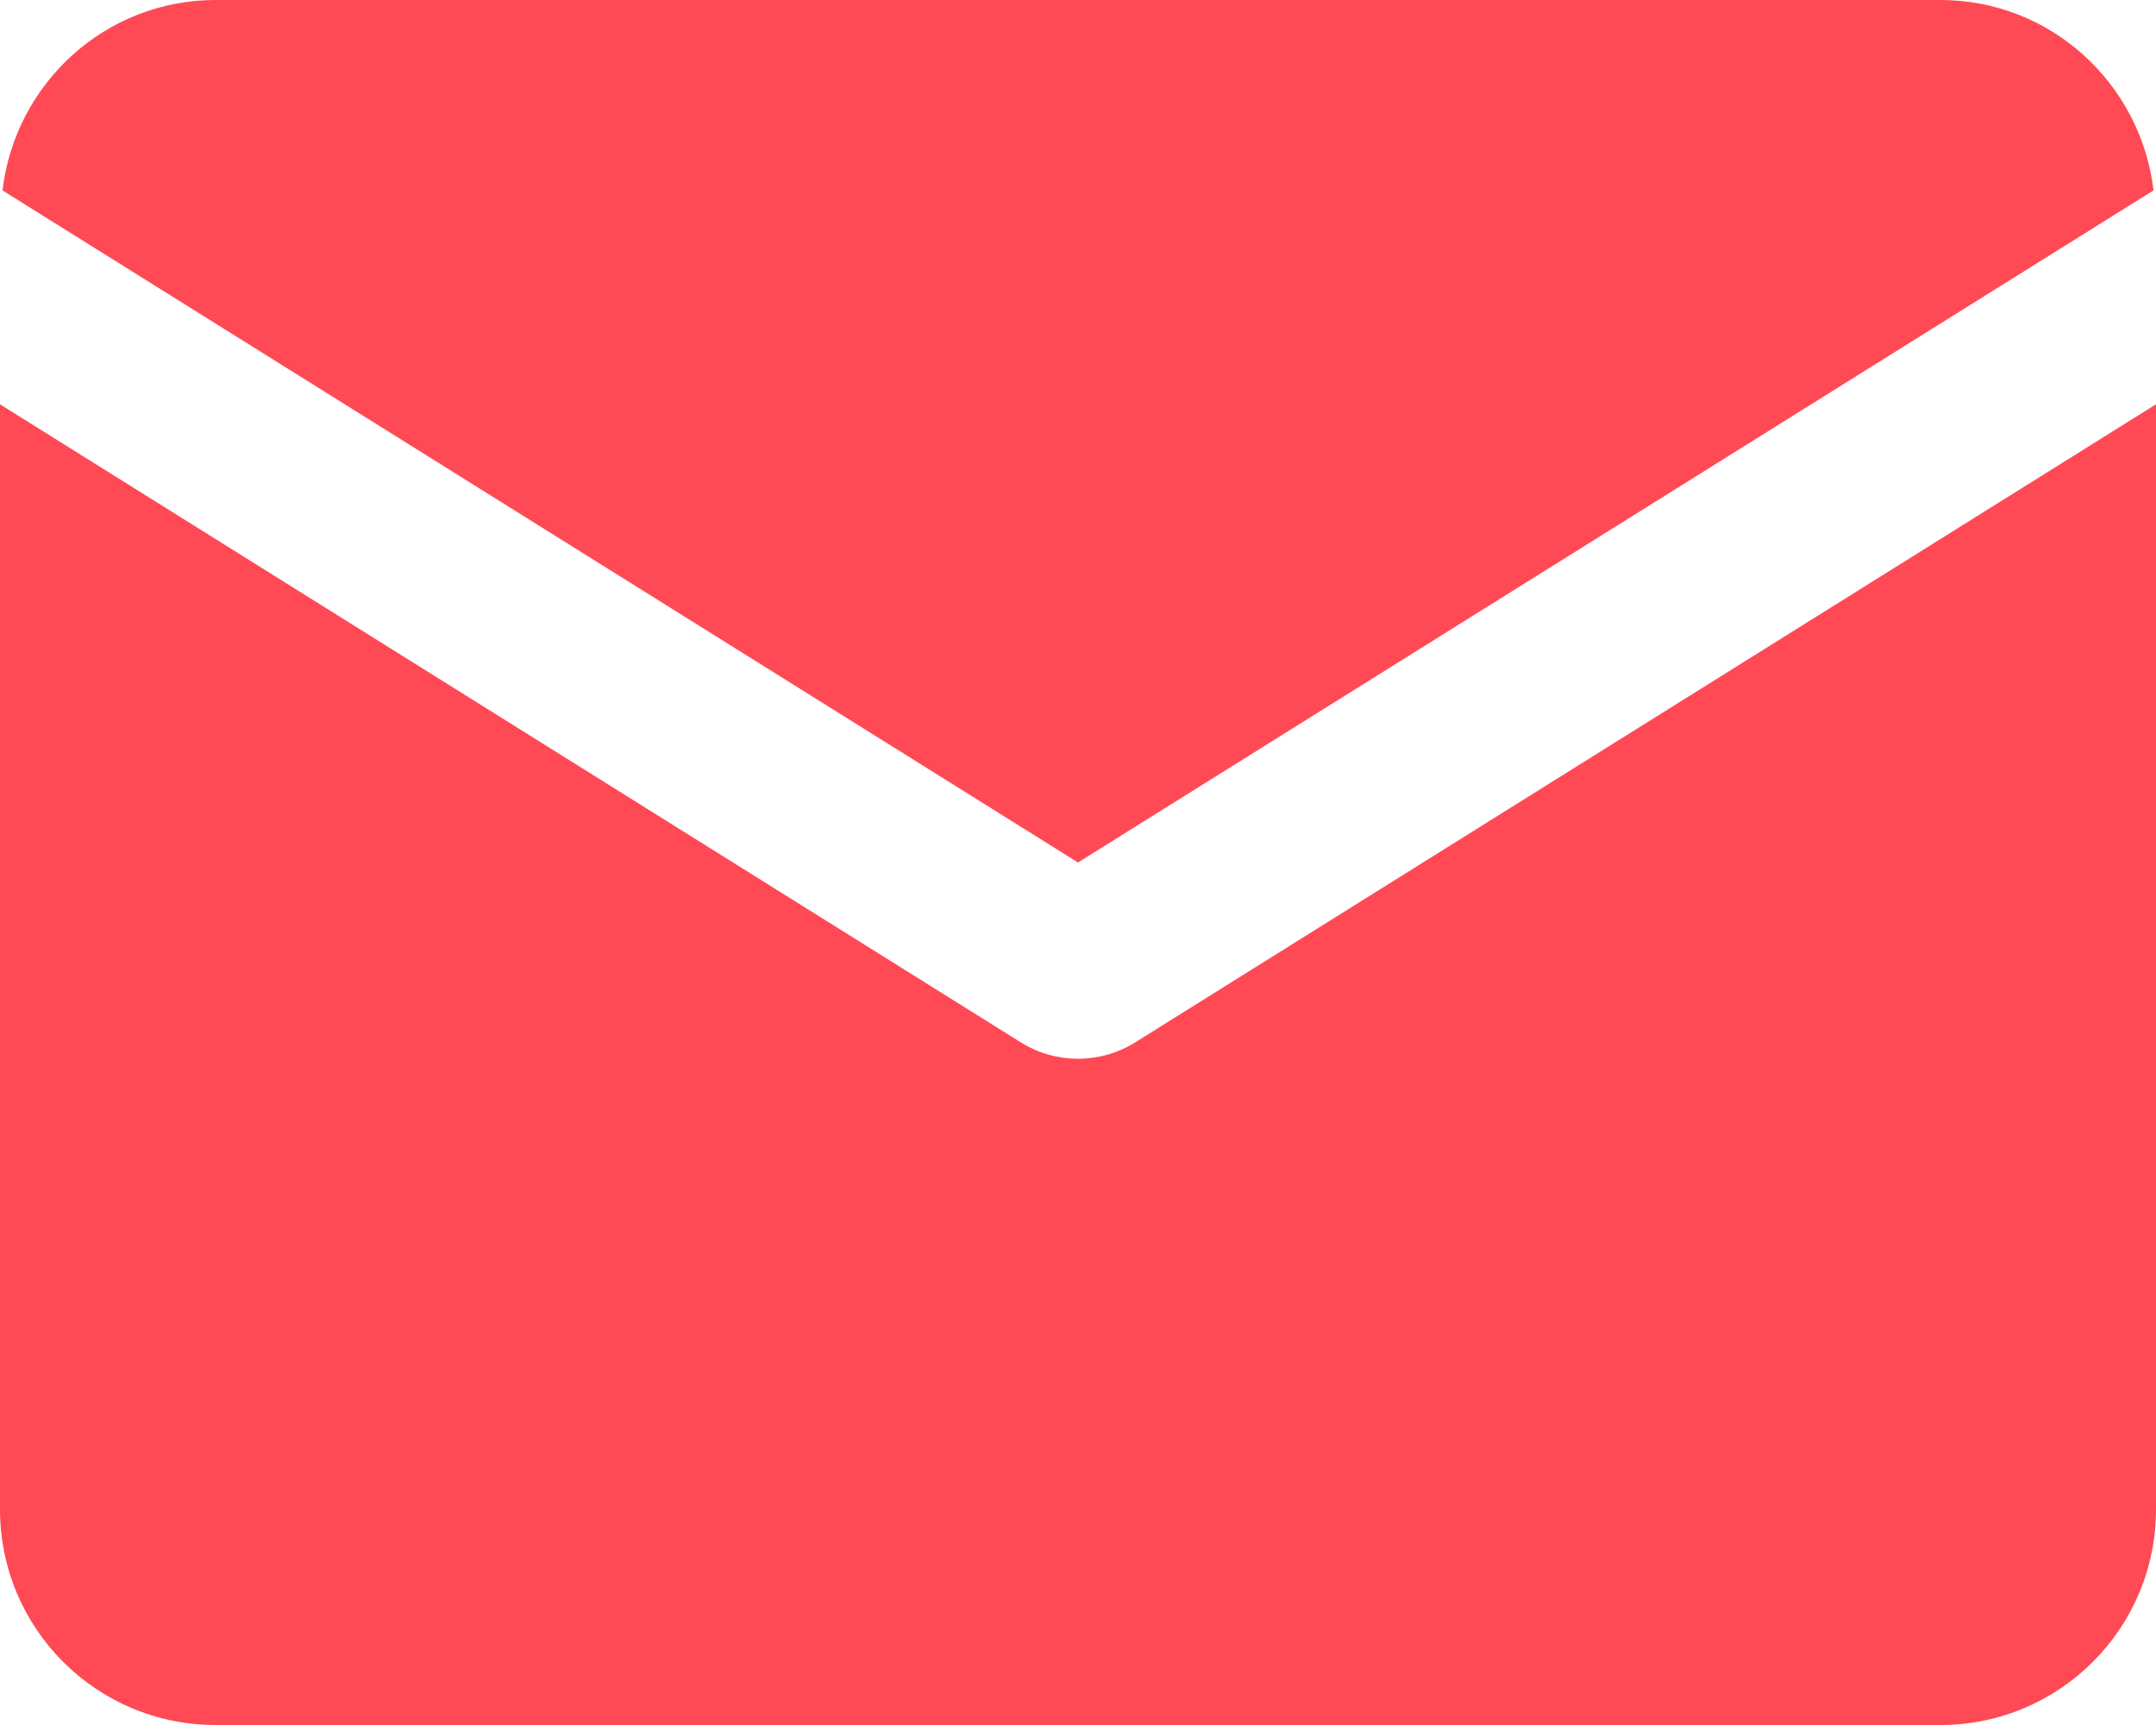 <svg width="20" height="16" viewBox="0 0 20 16" fill="none" xmlns="http://www.w3.org/2000/svg">
<g clip-path="url(#clip0_2820_66395)">
<path d="M10 8L19.977 1.766C19.859 0.773 19.023 0 18 0H2C0.977 0 0.141 0.773 0.023 1.766L10 8Z" fill="#FF4A55"/>
<path d="M9.469 9.668L0 3.75V14C0 15.105 0.895 16 2 16H18C19.105 16 20 15.105 20 14V3.75L10.531 9.668C10.207 9.871 9.793 9.871 9.469 9.668Z" fill="#FF4A55"/>
</g>
<defs>
<clipPath id="clip0_2820_66395">
<rect width="20" height="16" fill="white"/>
</clipPath>
</defs>
</svg>
